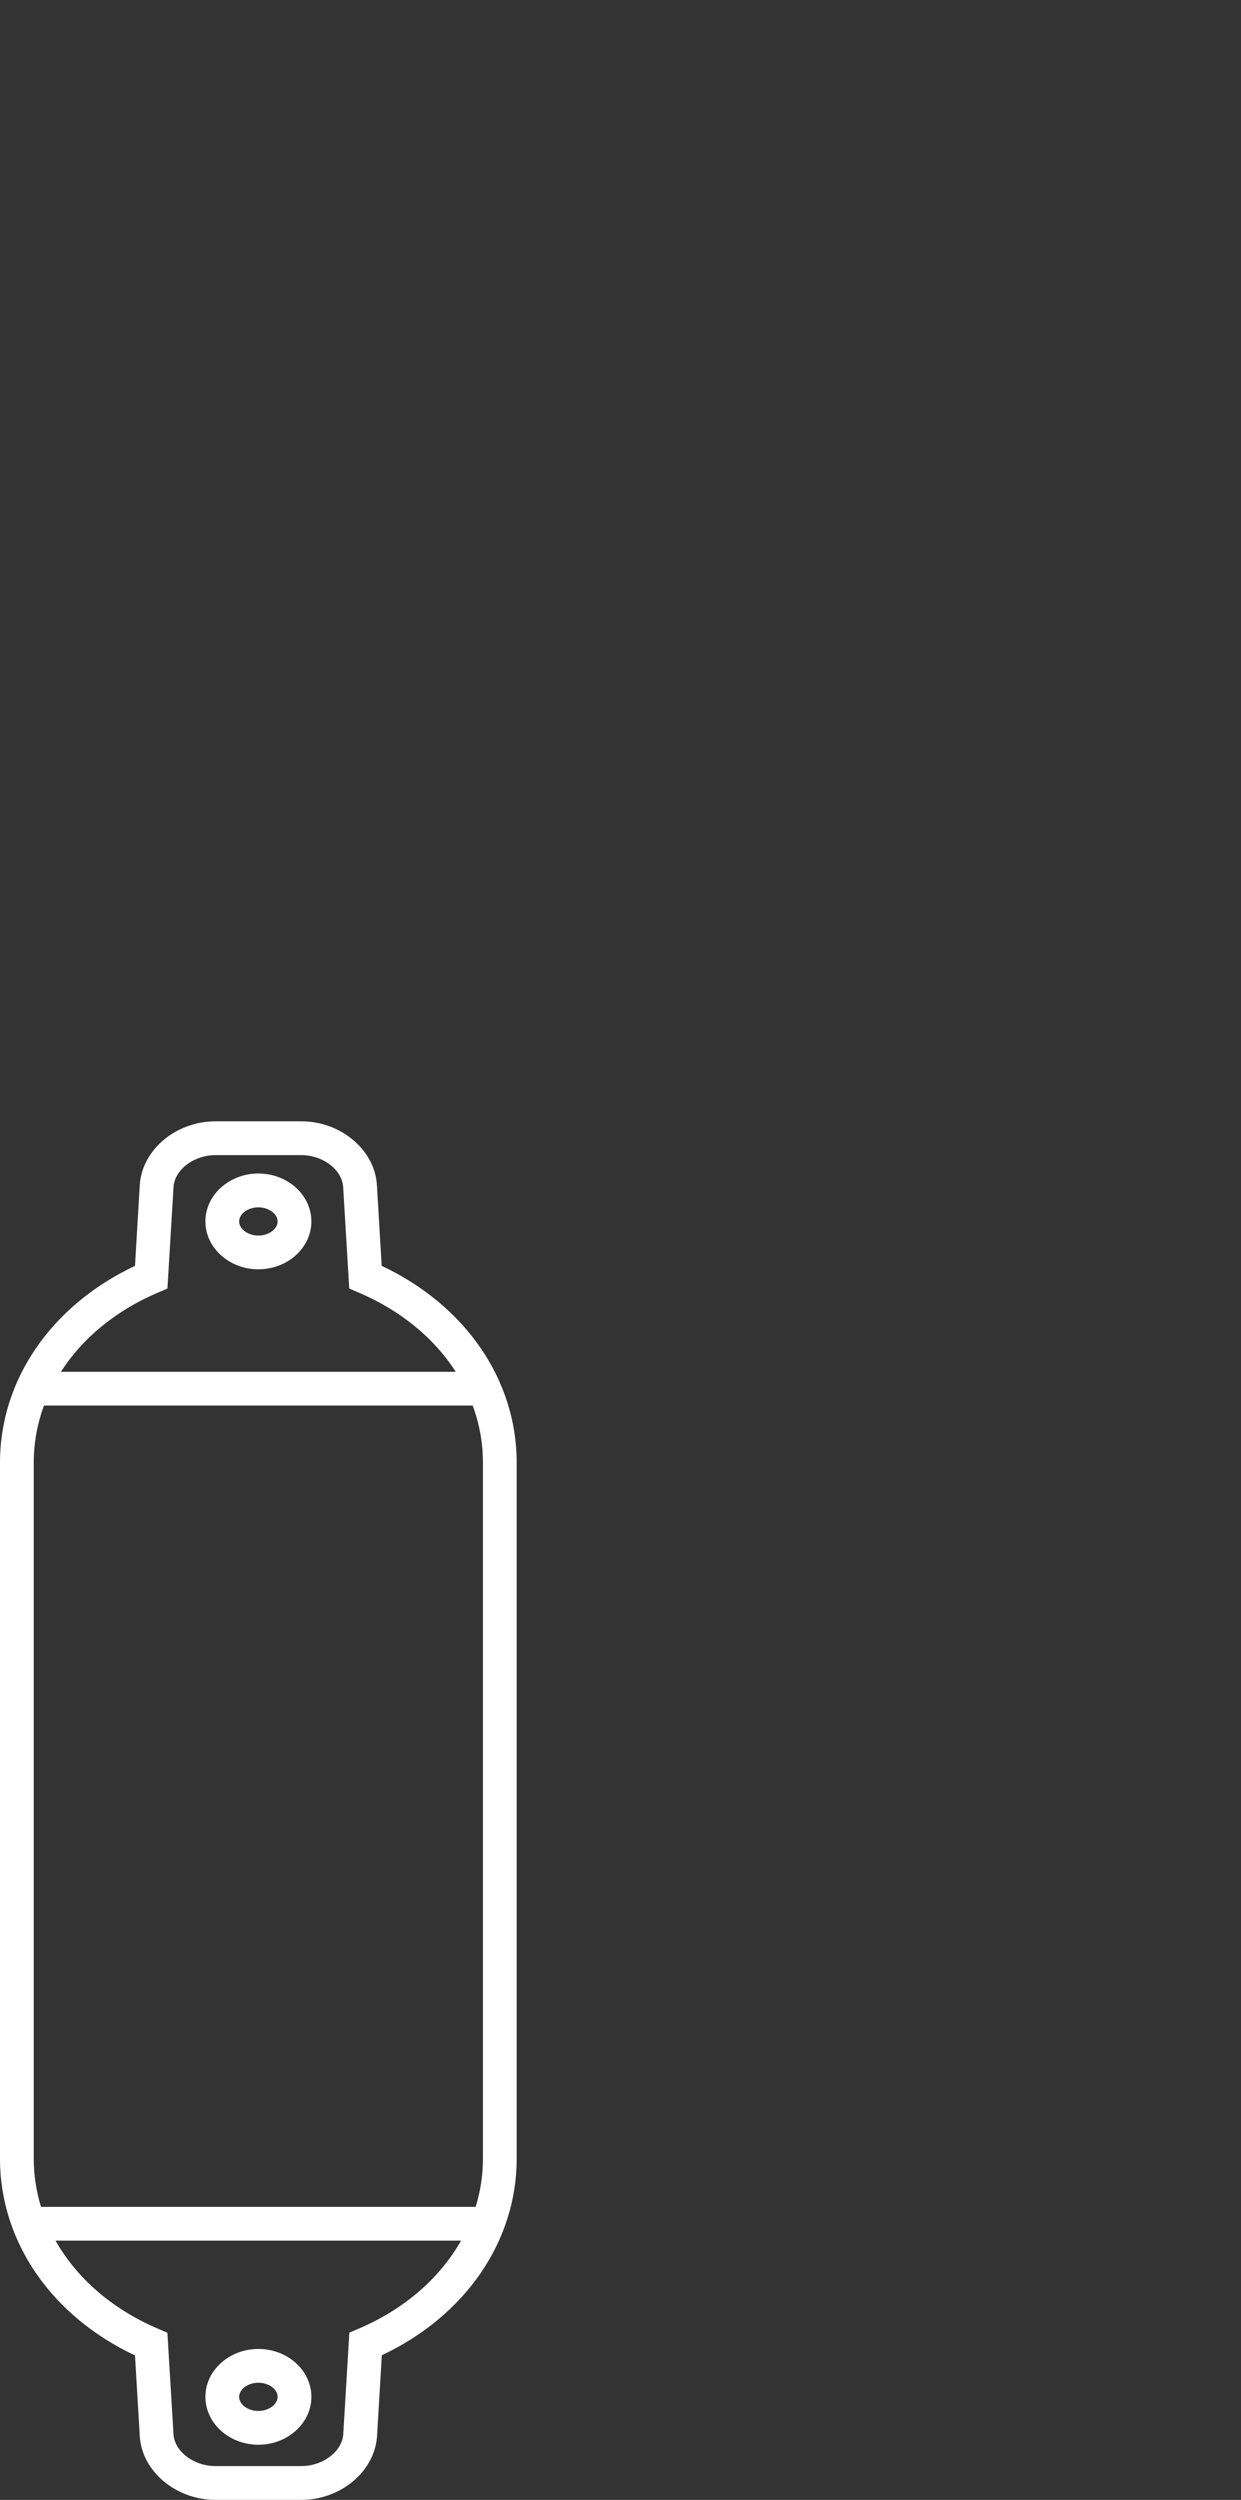 <?xml version="1.0" encoding="utf-8"?>
<!-- Generator: Adobe Illustrator 16.0.0, SVG Export Plug-In . SVG Version: 6.00 Build 0)  -->
<!DOCTYPE svg PUBLIC "-//W3C//DTD SVG 1.1//EN" "http://www.w3.org/Graphics/SVG/1.1/DTD/svg11.dtd">
<svg version="1.1" id="Capa_1" xmlns="http://www.w3.org/2000/svg" xmlns:xlink="http://www.w3.org/1999/xlink" x="0px" y="0px"
	 width="36.77px" height="74.022px" viewBox="0 0 36.77 74.022" enable-background="new 0 0 36.77 74.022" xml:space="preserve">
<rect x="0" y="0" width="36.77" height="74.022" fill="#333333" stroke="none"/>
<g>
	<path fill="#FFFFFF" d="M8.926,74.022H6.387c-1.18,0-2.188-0.85-2.246-1.895L4,69.745c-2.477-1.166-4-3.371-4-5.824V43.307
		c0-2.453,1.523-4.658,4-5.824l0.141-2.385c0.059-1.044,1.066-1.896,2.246-1.896h2.539c1.178,0,2.184,0.852,2.242,1.897l0.141,2.383
		c2.477,1.166,4,3.371,4,5.824V63.92c0,2.449-1.523,4.654-3.996,5.82l-0.141,2.389C11.107,73.172,10.102,74.022,8.926,74.022z
		 M1.646,66.346c0.623,1.105,1.674,2.027,3.029,2.605l0.285,0.123l0.18,2.996c0.027,0.516,0.598,0.951,1.246,0.951h2.539
		c0.645,0,1.217-0.436,1.246-0.951l0.18-3l0.283-0.121c1.355-0.578,2.402-1.5,3.027-2.604H1.646z M1.215,65.346h12.879
		c0.141-0.459,0.215-0.938,0.215-1.426V43.307c0-0.584-0.105-1.15-0.303-1.688H1.303C1.105,42.157,1,42.723,1,43.307V63.92
		C1,64.409,1.074,64.887,1.215,65.346z M1.805,40.62h11.699c-0.635-0.99-1.623-1.812-2.871-2.344l-0.285-0.123l-0.18-2.996
		c-0.027-0.518-0.598-0.954-1.242-0.954H6.387c-0.648,0-1.219,0.437-1.246,0.952l-0.18,2.998l-0.285,0.123
		C3.428,38.807,2.439,39.629,1.805,40.62z M7.656,72.389c-0.865,0-1.57-0.637-1.57-1.418s0.705-1.418,1.57-1.418
		s1.57,0.637,1.57,1.418S8.521,72.389,7.656,72.389z M7.656,70.553c-0.309,0-0.57,0.191-0.57,0.418s0.262,0.418,0.57,0.418
		c0.305,0,0.57-0.195,0.57-0.418C8.227,70.745,7.965,70.553,7.656,70.553z M7.656,37.584c-0.865,0-1.57-0.637-1.57-1.418
		s0.705-1.418,1.57-1.418s1.57,0.637,1.57,1.418S8.521,37.584,7.656,37.584z M7.656,35.749c-0.309,0-0.57,0.191-0.57,0.418
		s0.262,0.418,0.57,0.418s0.57-0.191,0.57-0.418C8.227,35.944,7.961,35.749,7.656,35.749z"/>
</g>
</svg>
